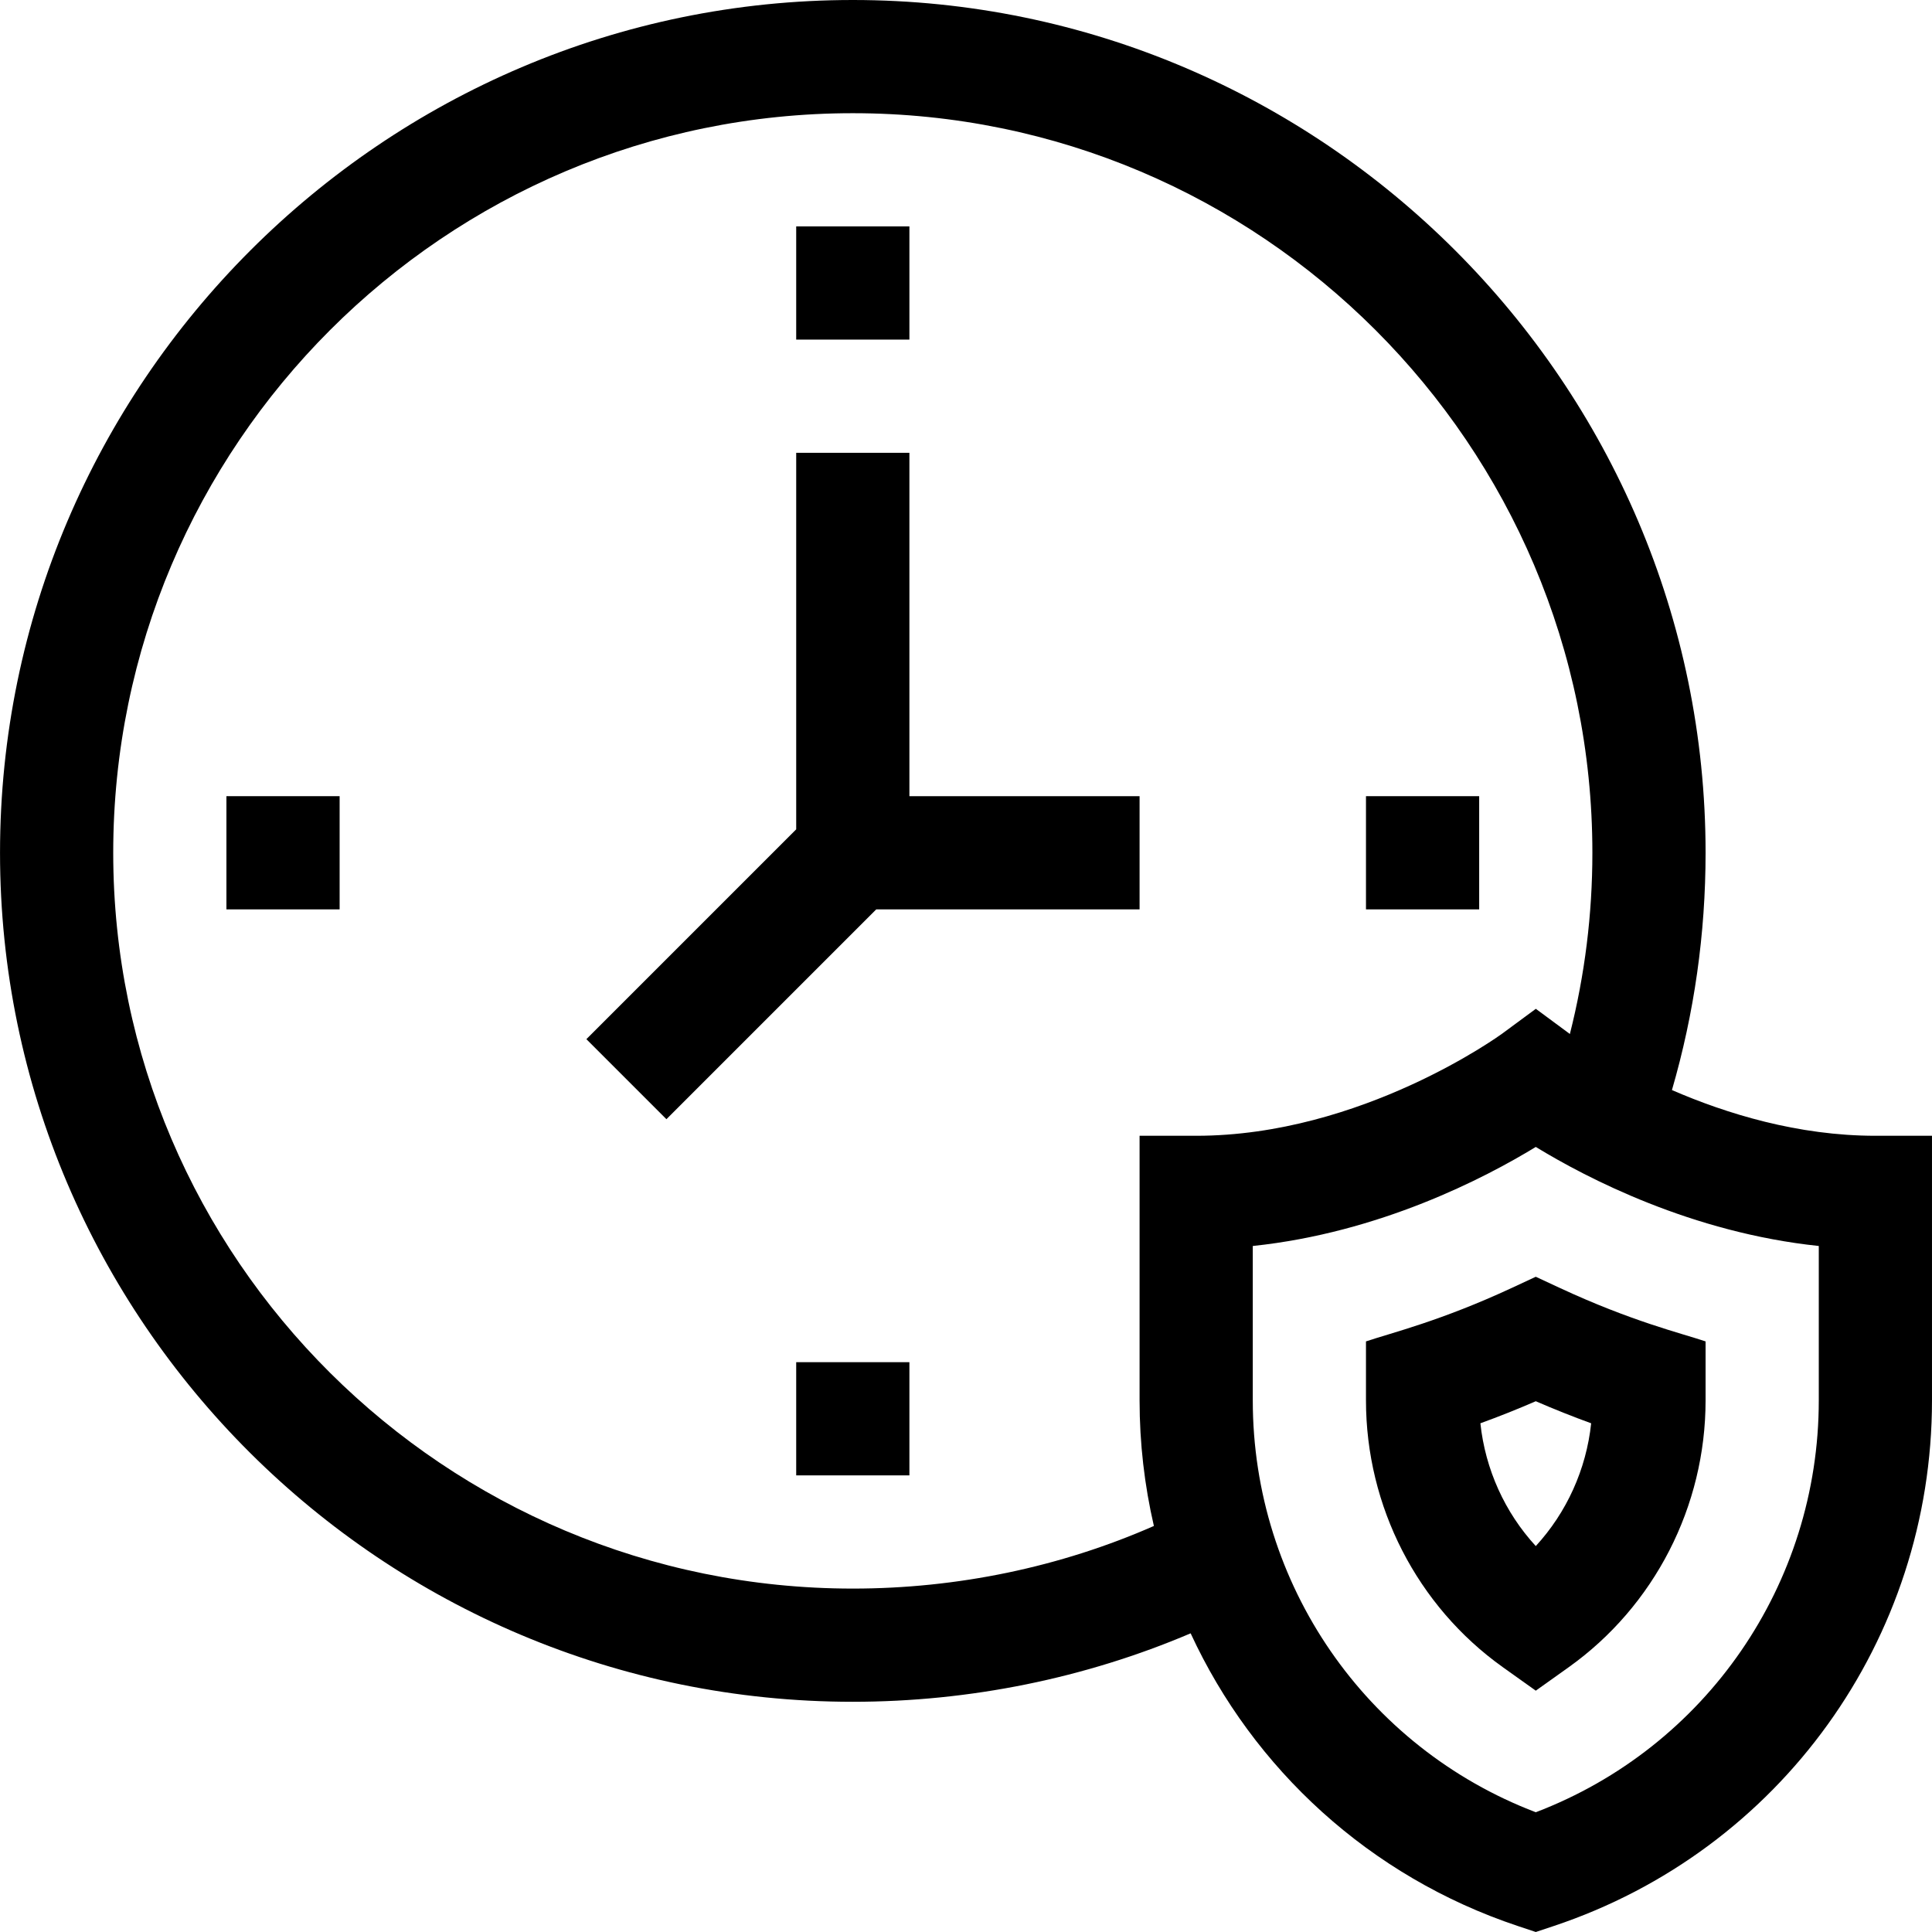 <svg id="Capa_1" enable-background="new 0 0 512.011 512.011" height="512" viewBox="0 0 512.011 512.011" width="512" xmlns="http://www.w3.org/2000/svg"><g><path d="m443.09 288.884c5.916-20.349 8.916-41.441 8.916-62.884 0-124.379-101.632-226-226-226-124.379 0-226 101.632-226 226 0 124.065 101.383 225 226 225 30.993 0 61.618-6.253 89.533-18.142 16.6 35.936 47.439 64.478 86.724 77.572l4.743 1.581 4.743-1.581c59.967-19.988 100.257-75.968 100.257-139.299v-70.131h-15c-20.52 0-39.493-5.856-53.916-12.116zm-141.084 12.116v70.131c0 11.385 1.309 22.531 3.793 33.274-24.741 10.881-52.08 16.595-79.793 16.595-108.075 0-196-87.477-196-195 0-108.075 87.925-196 196-196s196 87.925 196 196c0 16.327-2.009 32.411-5.964 48.025-.028-.021-9.021-6.674-9.021-6.674l-8.945 6.598c-.368.27-37.187 27.051-81.07 27.051zm180 70.131c0 48.709-29.933 91.948-75 109.144-45.067-17.196-75-60.435-75-109.144v-40.926c33.621-3.526 61.4-17.946 75-26.25 13.6 8.304 41.379 22.724 75 26.25z"/><path d="m400.682 341.304c-18.87 8.772-31.781 11.874-38.677 14.189v15.643c0 28.085 13.568 54.522 36.295 70.717l8.705 6.203 8.705-6.203c22.727-16.195 36.295-42.631 36.295-70.717v-15.643c-6.663-2.237-19.517-5.283-38.677-14.189l-6.323-2.94zm21.002 35.892c-1.299 12.207-6.487 23.628-14.679 32.538-8.191-8.91-13.38-20.332-14.679-32.538 4.903-1.781 9.806-3.733 14.679-5.847 4.874 2.114 9.776 4.066 14.679 5.847z"/><path d="m211.006 60h30v30h-30z"/><path d="m211.006 361h30v30h-30z"/><path d="m60.006 211h30v30h-30z"/><path d="m362.006 211h30v30h-30z"/><path d="m241.006 120h-30v99.787l-55.607 55.606 21.213 21.214 55.607-55.607h69.787v-30h-61z"/></g></svg>